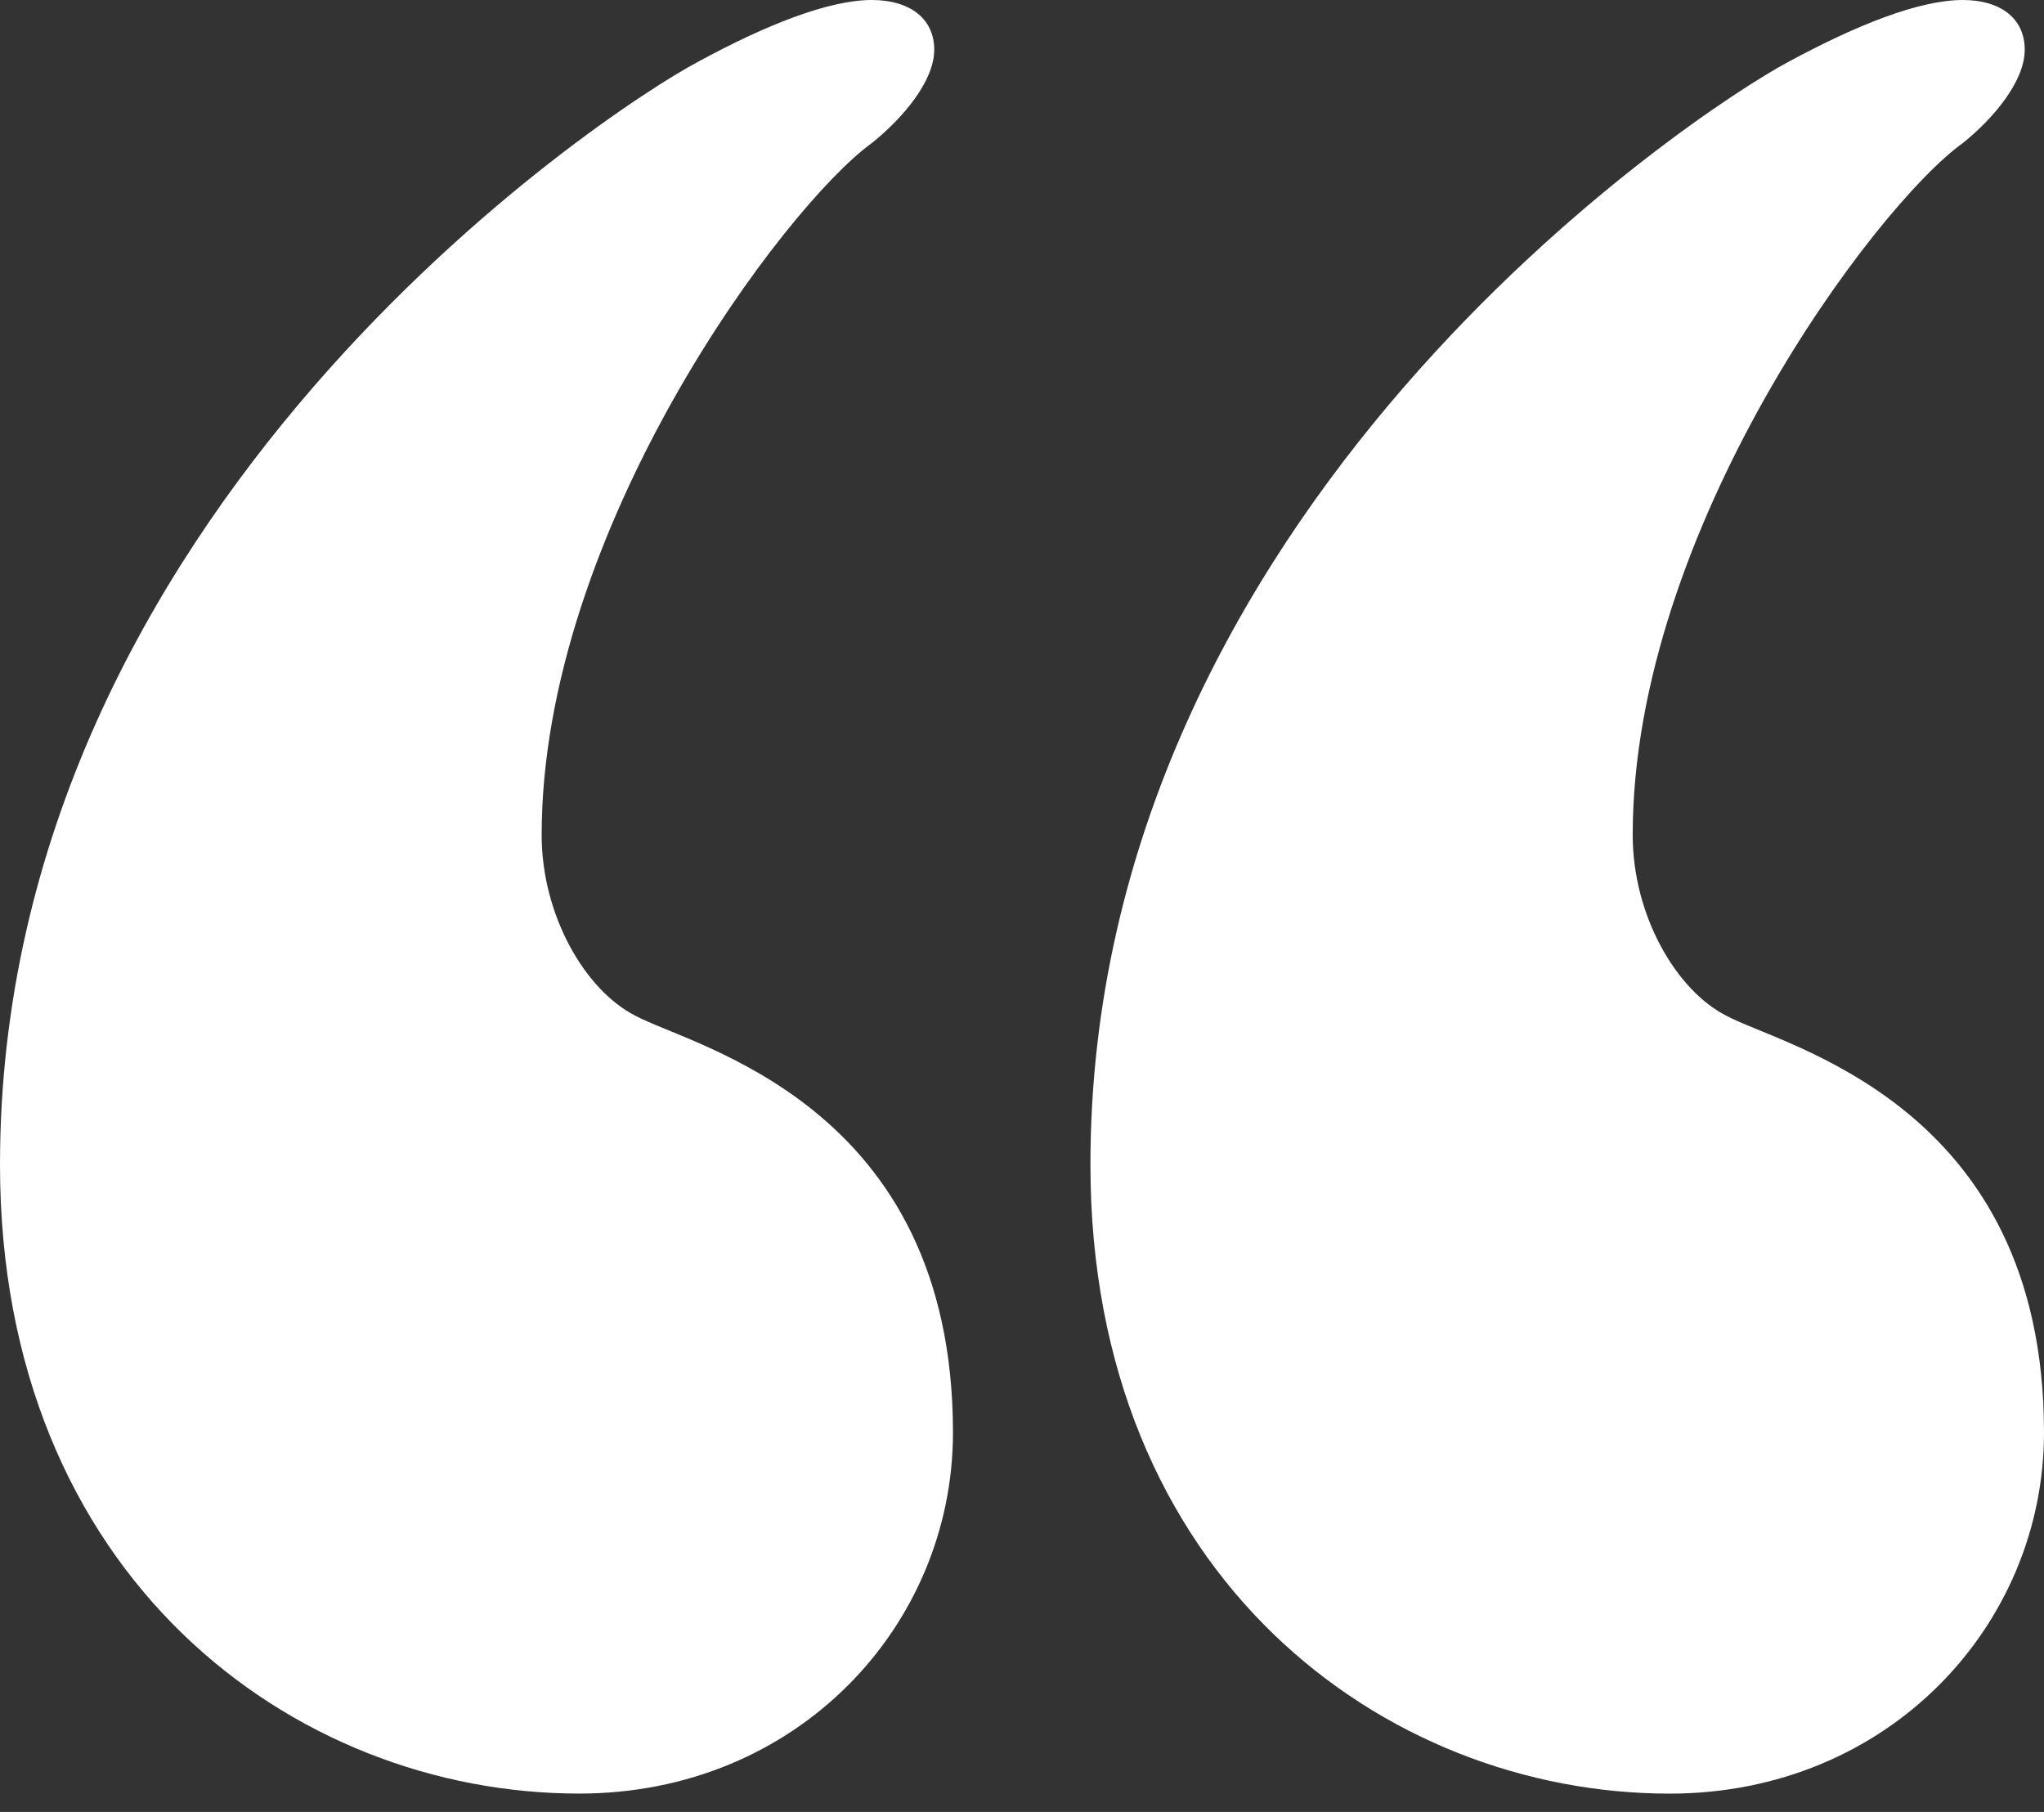 <?xml version="1.0" encoding="UTF-8"?> <svg xmlns="http://www.w3.org/2000/svg" width="44" height="39" viewBox="0 0 44 39" fill="none"><rect x="0" y="0" width="44" height="39" fill="#333333" stroke="none"/> <path d="M0 25.068C0 10.983 13.003 2.402 15.023 1.332C16.486 0.535 17.84 0 18.768 0C19.576 0 20.111 0.393 20.111 1.07C20.111 1.747 19.434 2.544 18.768 3.079C16.901 4.422 11.66 11.398 11.66 17.971C11.66 19.707 12.599 21.312 13.669 21.858C14.881 22.524 20.514 23.735 20.514 30.832C20.514 34.992 17.162 38.605 12.468 38.605C6.3 38.606 0 33.922 0 25.068Z" fill="white"></path> <path d="M23.473 25.068C23.473 10.983 36.488 2.402 38.497 1.332C39.971 0.535 41.314 0 42.253 0C43.06 0 43.585 0.393 43.585 1.07C43.585 1.747 42.919 2.544 42.253 3.079C40.375 4.422 35.146 11.398 35.146 17.971C35.146 19.707 36.084 21.312 37.154 21.858C38.366 22.524 44 23.735 44 30.833C44 34.993 40.637 38.606 35.942 38.606C29.784 38.606 23.473 33.922 23.473 25.068Z" fill="white"></path> </svg> 